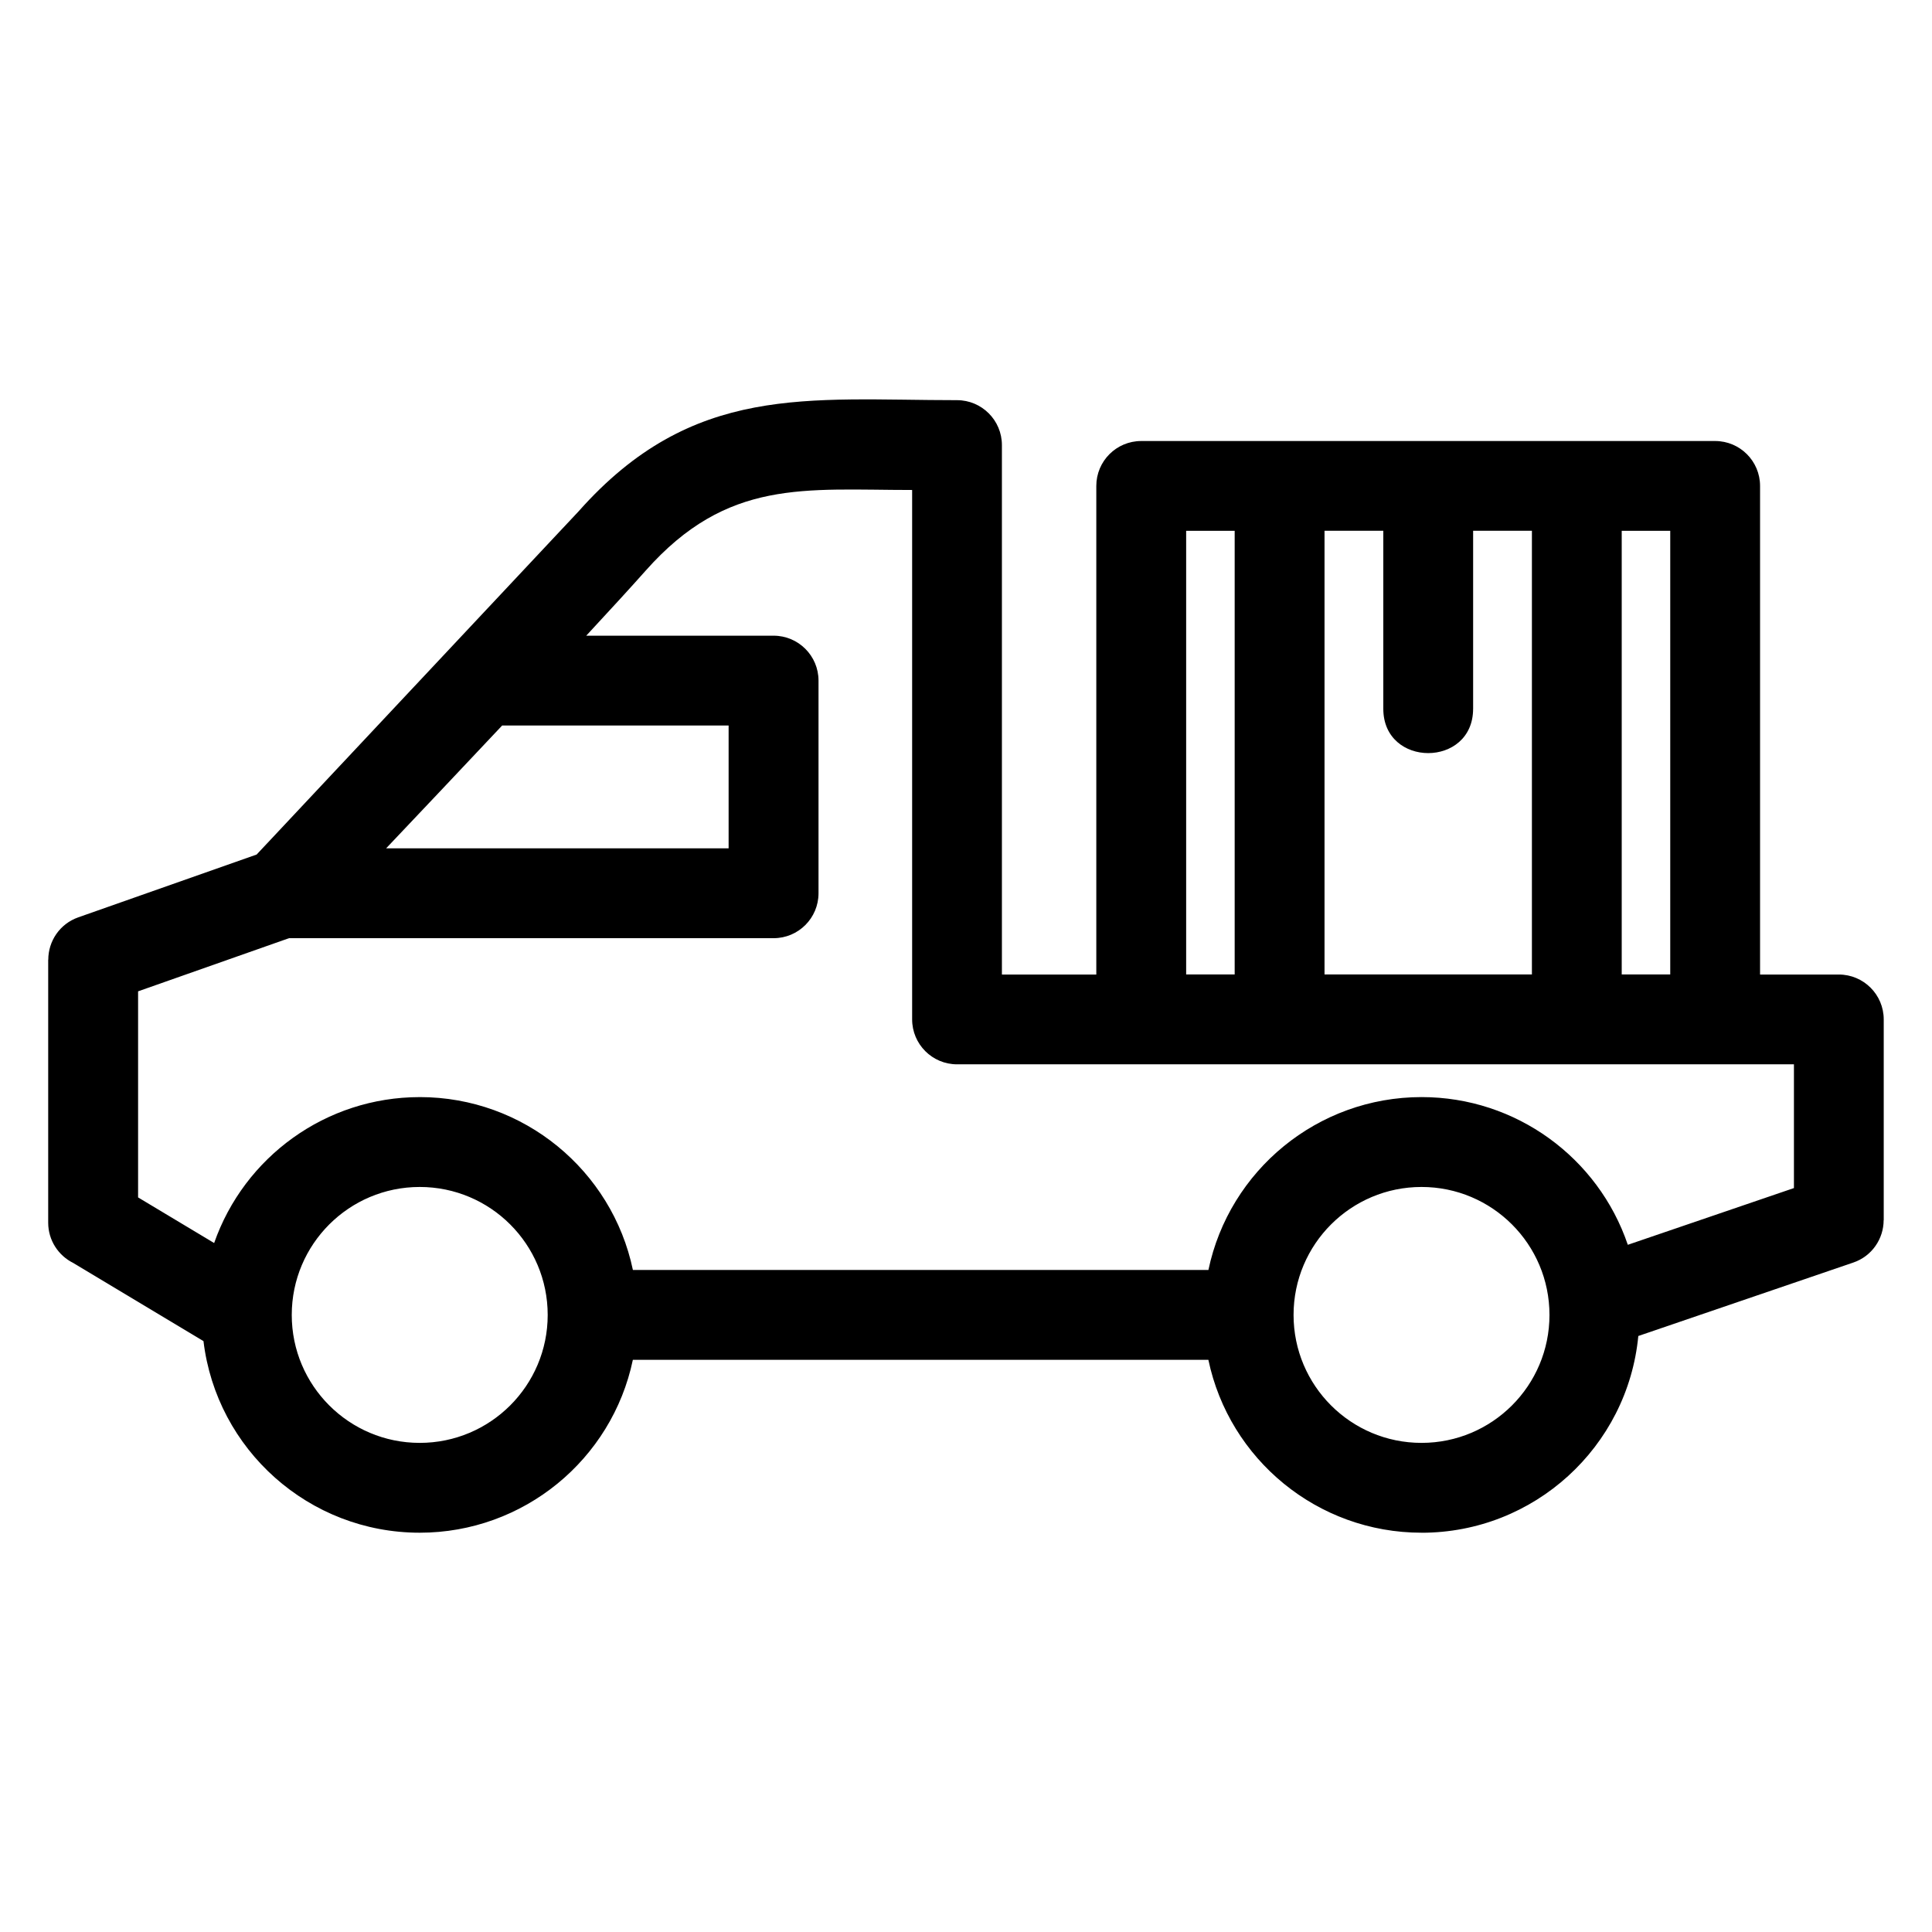 <?xml version="1.0" encoding="UTF-8"?>
<!-- Uploaded to: SVG Repo, www.svgrepo.com, Generator: SVG Repo Mixer Tools -->
<svg fill="#000000" width="800px" height="800px" version="1.1" viewBox="144 144 512 512" xmlns="http://www.w3.org/2000/svg">
 <path d="m255.24 434.74c27.551 0 50.953 19.418 56.484 45.812h152.52c5.539-26.402 28.93-45.812 56.488-45.812 25.047 0 46.82 16.066 54.656 39.145l44.023-15.035v-32.793h-221.78c-6.574 0-11.906-5.332-11.906-11.906v-140.3c-28.52 0-48.918-3.078-70.609 21.367-3.695 4.164-9.23 10.211-15.758 17.246h49.656c6.57 0 11.902 5.332 11.902 11.906v56.352c0 6.574-5.332 11.906-11.902 11.906h-128.42l-40 14.086v54.613l20.156 12.09c7.981-22.832 29.621-38.672 54.496-38.672zm279.15-102.91c0 15.668-23.801 15.668-23.801 0v-47.172h-15.578v117.58h54.961v-117.58h-15.578v47.172zm-63.188 70.414v-117.58h-12.859v117.58zm102.57-117.58v117.58h12.859v-117.58zm-53.051 265.52c-27.559 0-50.949-19.41-56.488-45.812h-152.52c-5.527 26.402-28.93 45.812-56.484 45.812-29.367 0-53.852-22.012-57.305-50.777l-34.523-20.715c-3.926-1.945-6.629-5.992-6.629-10.668v-69.711h0.023c0-4.898 3.047-9.484 7.934-11.203l47.281-16.648 85.324-90.953c30.219-34.062 60.695-29.461 100.28-29.461 6.57 0 11.902 5.332 11.902 11.902v140.31h25.016v-129.48c0-6.574 5.324-11.906 11.902-11.906h152.1c6.574 0 11.902 5.332 11.902 11.906v129.48h20.867c6.574 0 11.906 5.332 11.906 11.902v53.191h-0.023c0 4.949-3.117 9.574-8.07 11.246l-56.945 19.453c-2.816 29.391-27.586 52.141-57.445 52.141zm0-91.625c-18.73 0-33.914 15.18-33.914 33.914 0 18.727 15.18 33.906 33.914 33.906 18.727 0 33.906-15.18 33.906-33.906 0-18.73-15.18-33.914-33.906-33.914zm-265.49 0c-18.73 0-33.914 15.18-33.914 33.914 0 18.727 15.188 33.906 33.914 33.906 18.727 0 33.914-15.18 33.914-33.906 0-18.73-15.18-33.914-33.914-33.914zm21.844-122.29c-10.781 11.465-21.816 23.125-30.754 32.551h90.77v-32.551z"/>
</svg>